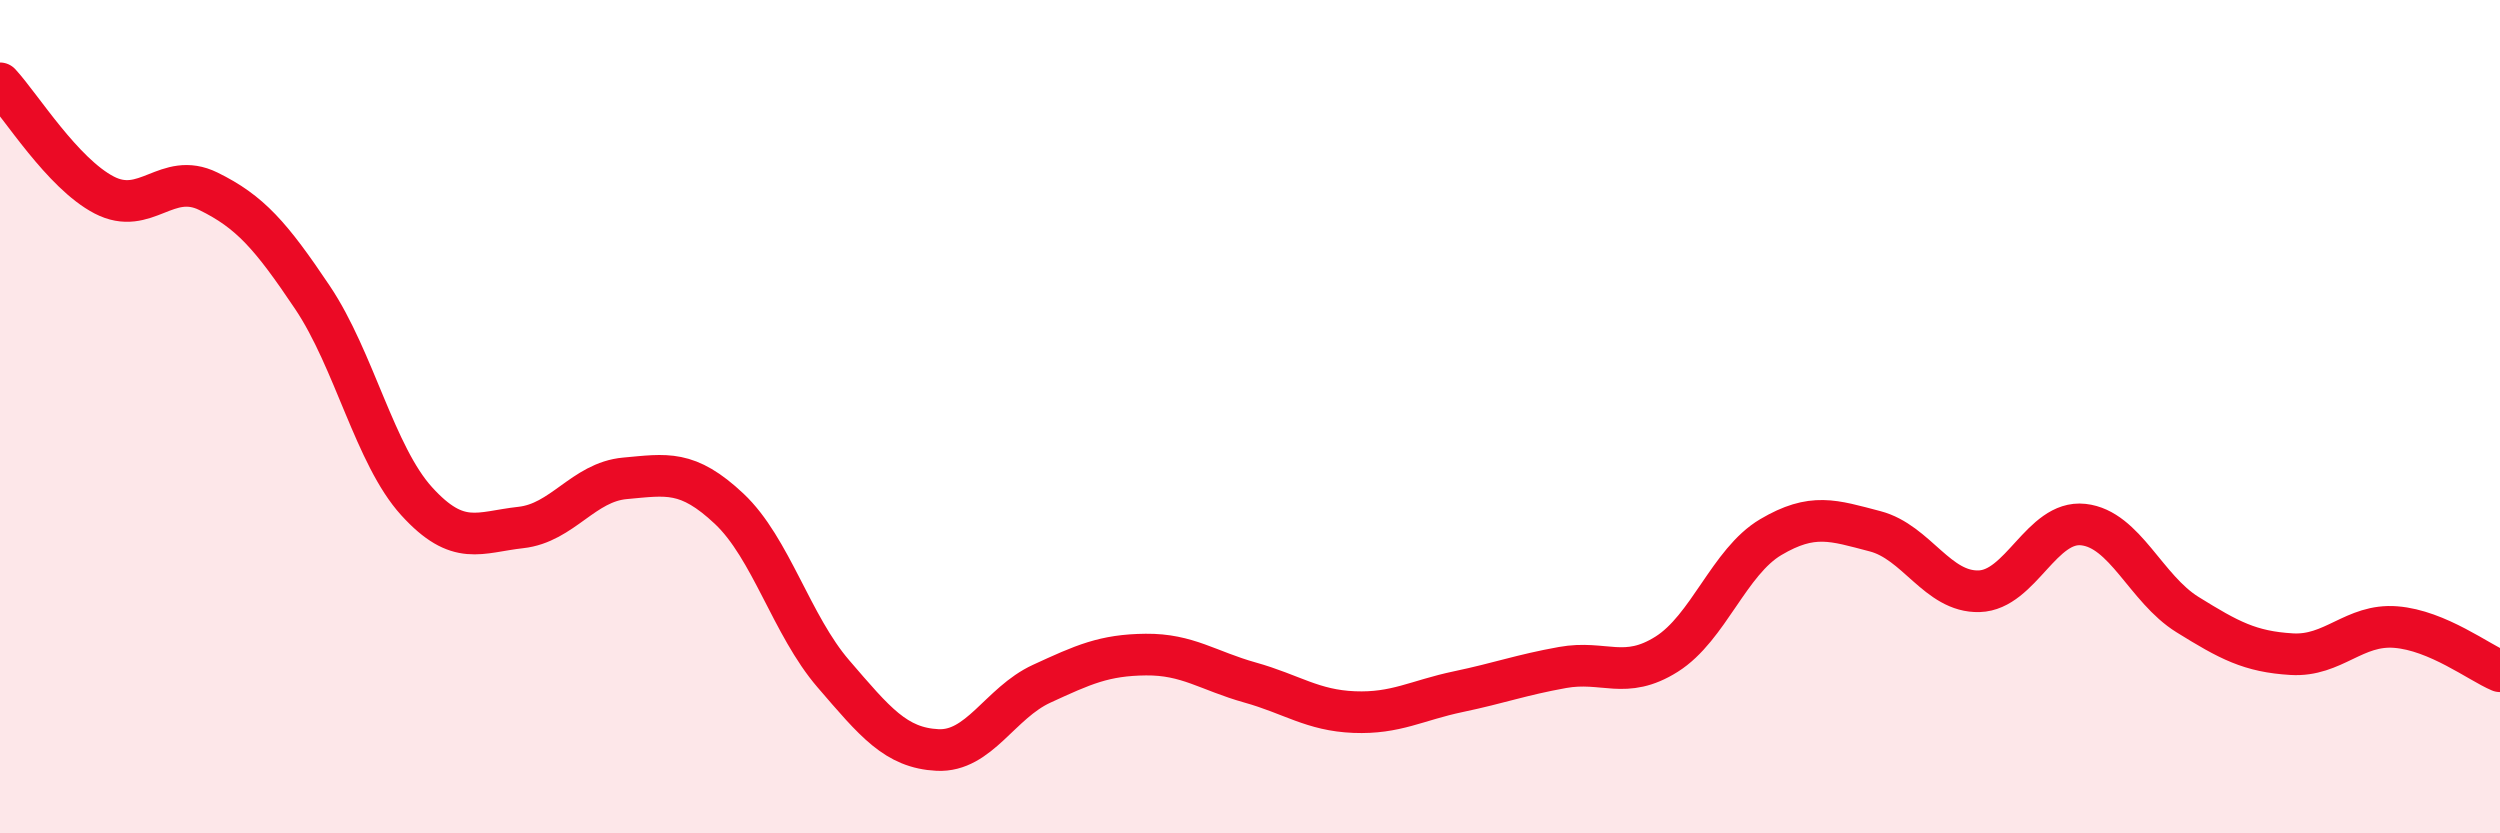 
    <svg width="60" height="20" viewBox="0 0 60 20" xmlns="http://www.w3.org/2000/svg">
      <path
        d="M 0,2 C 0.5,2.54 1.5,4.16 2.5,4.68 C 3.5,5.2 4,4.1 5,4.59 C 6,5.08 6.5,5.65 7.5,7.14 C 8.5,8.63 9,10.93 10,12.03 C 11,13.13 11.5,12.77 12.5,12.66 C 13.5,12.55 14,11.57 15,11.48 C 16,11.39 16.5,11.27 17.5,12.21 C 18.5,13.15 19,15.01 20,16.17 C 21,17.33 21.5,17.95 22.5,18 C 23.5,18.05 24,16.87 25,16.41 C 26,15.95 26.5,15.72 27.5,15.71 C 28.5,15.7 29,16.1 30,16.38 C 31,16.66 31.5,17.05 32.5,17.09 C 33.5,17.13 34,16.81 35,16.6 C 36,16.39 36.5,16.2 37.5,16.02 C 38.5,15.84 39,16.33 40,15.7 C 41,15.07 41.5,13.48 42.5,12.89 C 43.5,12.3 44,12.49 45,12.75 C 46,13.01 46.5,14.22 47.5,14.19 C 48.5,14.16 49,12.48 50,12.59 C 51,12.7 51.5,14.13 52.5,14.75 C 53.5,15.37 54,15.64 55,15.7 C 56,15.76 56.5,14.97 57.5,15.05 C 58.5,15.13 59.5,15.9 60,16.11L60 20L0 20Z"
        fill="#EB0A25"
        opacity="0.1"
        stroke-linecap="round"
        stroke-linejoin="round"
      />
      <path
        d="M 0,2 C 0.5,2.54 1.5,4.16 2.5,4.68 C 3.5,5.2 4,4.1 5,4.59 C 6,5.08 6.5,5.65 7.5,7.14 C 8.5,8.63 9,10.93 10,12.03 C 11,13.13 11.5,12.77 12.5,12.66 C 13.5,12.55 14,11.57 15,11.48 C 16,11.39 16.5,11.27 17.5,12.21 C 18.5,13.15 19,15.01 20,16.17 C 21,17.33 21.5,17.95 22.5,18 C 23.5,18.05 24,16.87 25,16.41 C 26,15.95 26.5,15.72 27.5,15.71 C 28.5,15.7 29,16.1 30,16.38 C 31,16.66 31.5,17.05 32.5,17.09 C 33.5,17.13 34,16.81 35,16.6 C 36,16.39 36.5,16.2 37.5,16.02 C 38.5,15.84 39,16.33 40,15.7 C 41,15.07 41.5,13.48 42.5,12.89 C 43.5,12.3 44,12.49 45,12.75 C 46,13.01 46.5,14.22 47.5,14.19 C 48.5,14.16 49,12.48 50,12.59 C 51,12.7 51.5,14.13 52.5,14.75 C 53.5,15.37 54,15.64 55,15.7 C 56,15.76 56.5,14.97 57.5,15.05 C 58.5,15.13 59.5,15.9 60,16.11"
        stroke="#EB0A25"
        stroke-width="1"
        fill="none"
        stroke-linecap="round"
        stroke-linejoin="round"
      />
    </svg>
  